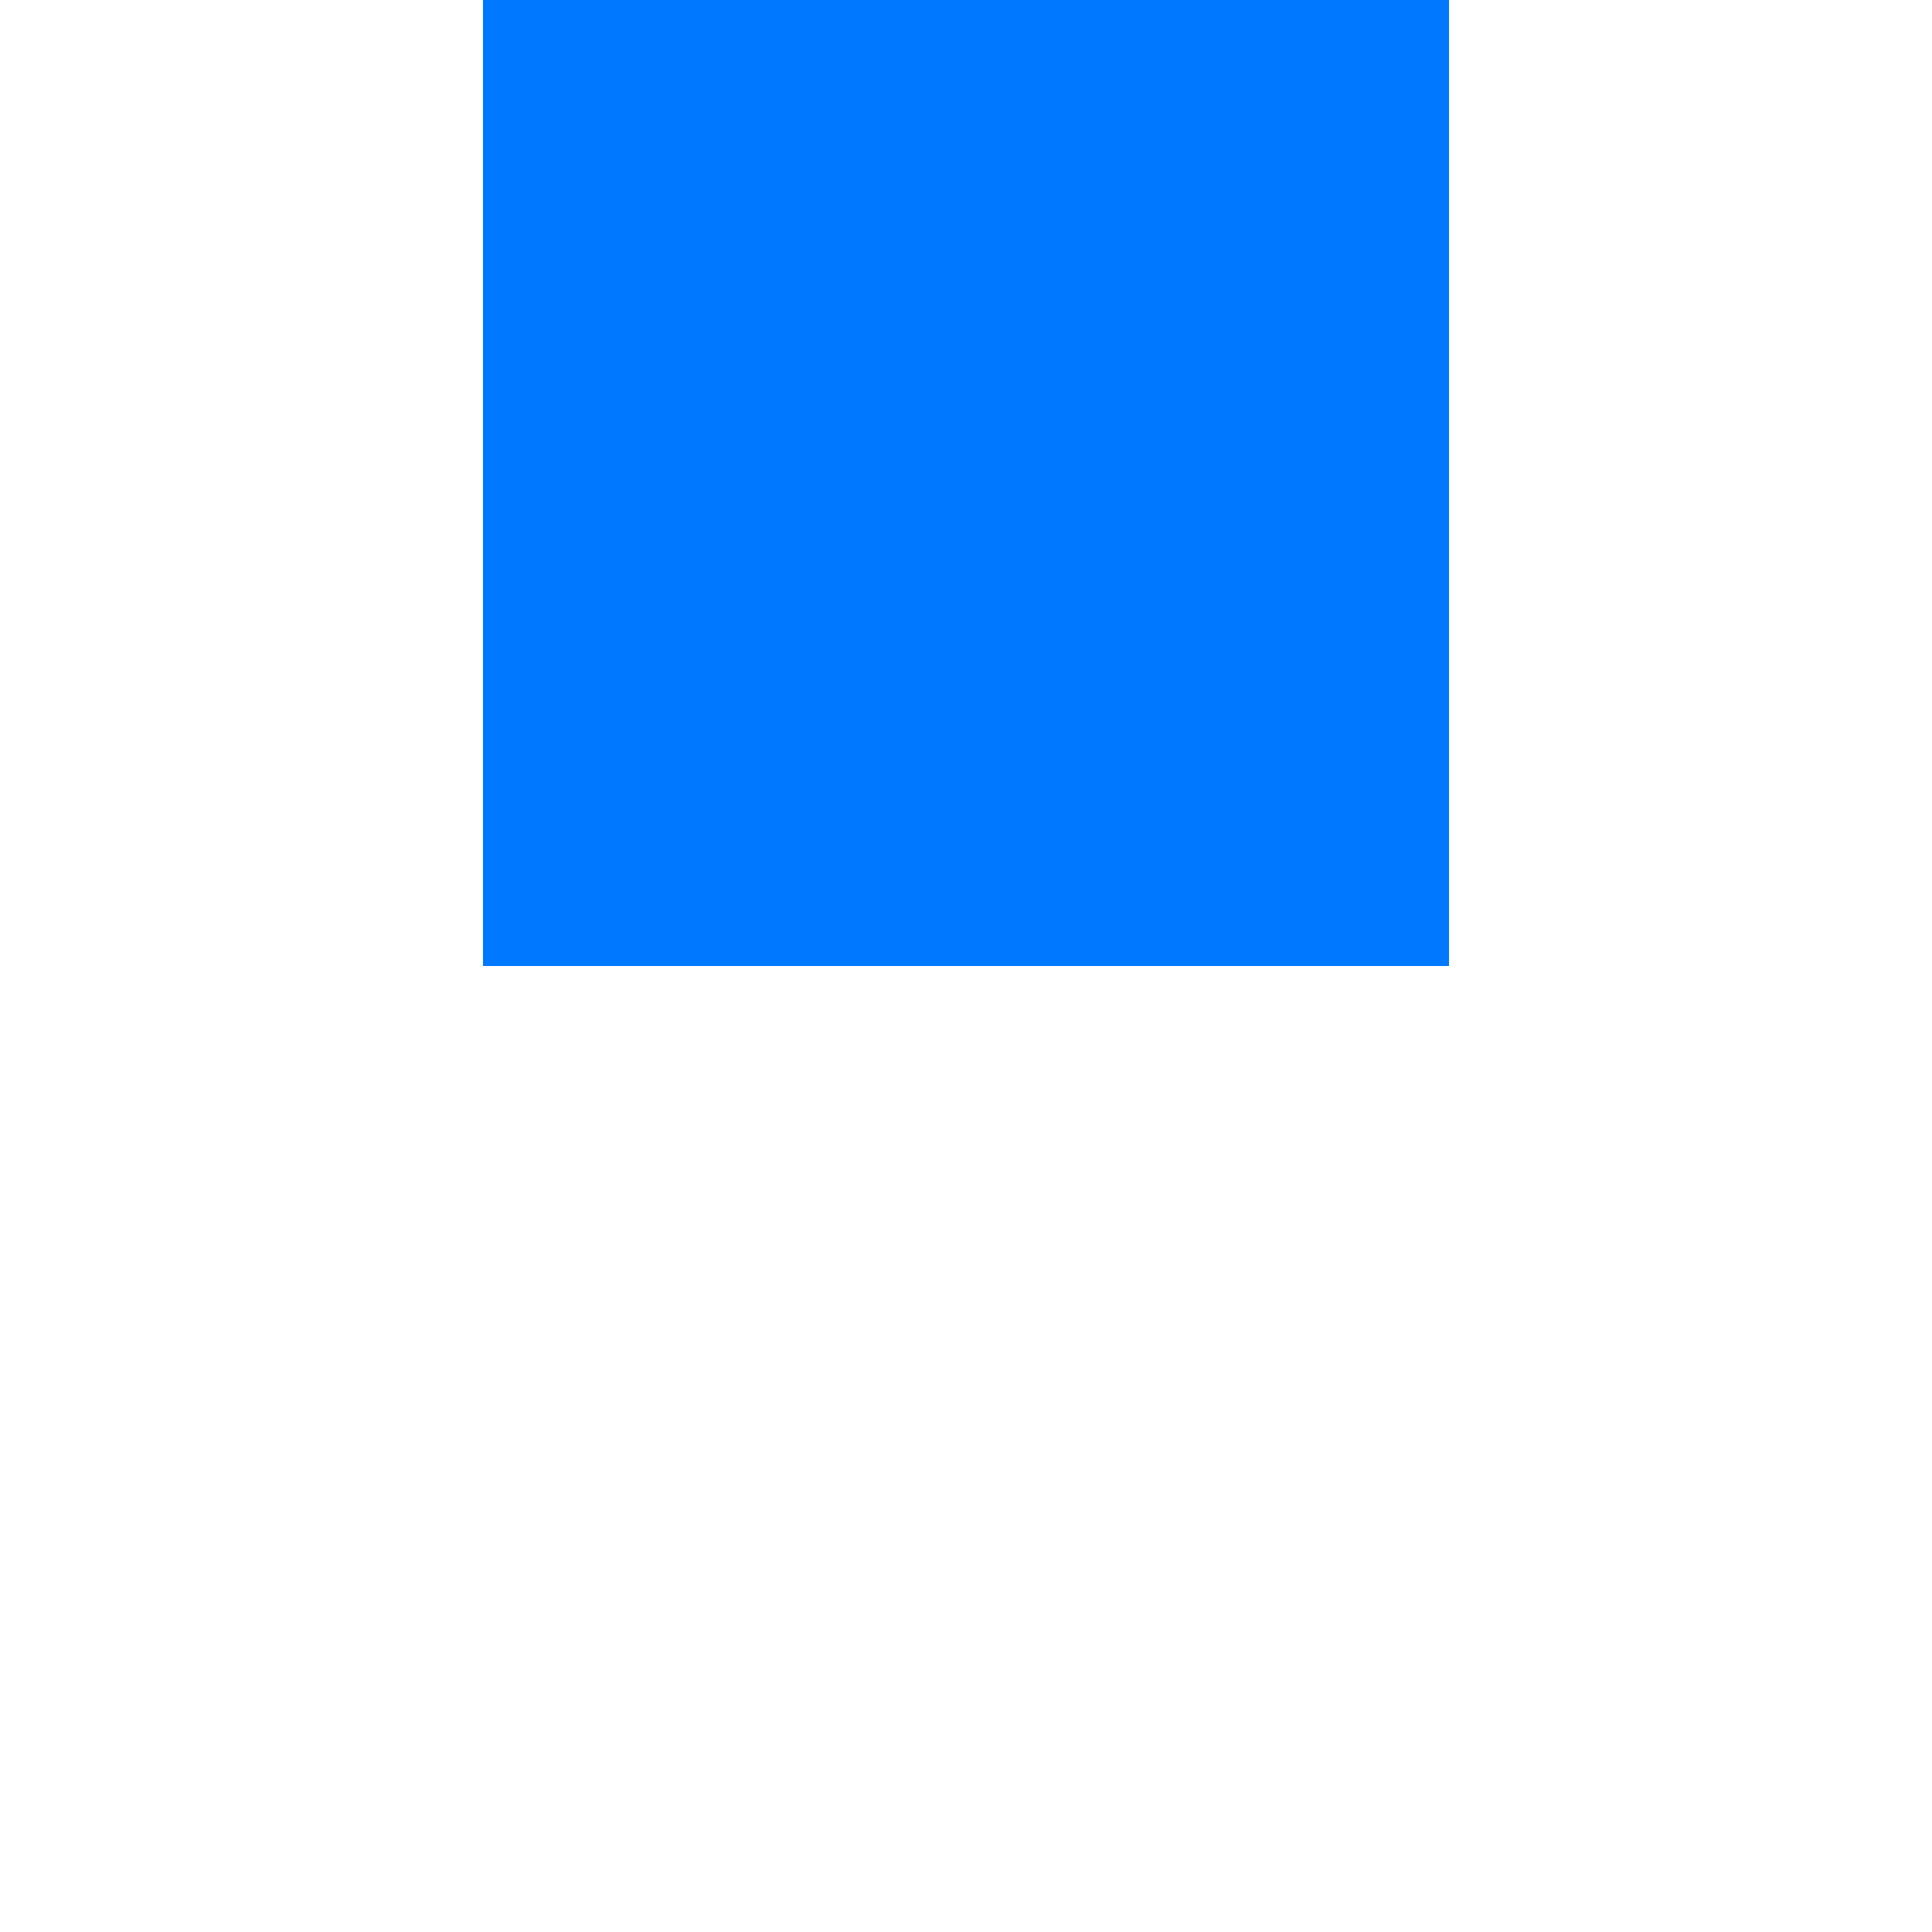 ﻿<?xml version="1.0" encoding="utf-8"?>
<svg version="1.1" xmlns:xlink="http://www.w3.org/1999/xlink" width="4px" height="4px" preserveAspectRatio="xMinYMid meet" viewBox="18 25  4 2" xmlns="http://www.w3.org/2000/svg">
  <path d="M 24.293 18.893  L 20 23.186  L 15.707 18.893  L 14.293 20.307  L 19.293 25.307  L 20 26.014  L 20.707 25.307  L 25.707 20.307  L 24.293 18.893  Z " fill-rule="nonzero" fill="#0078ff" stroke="none" transform="matrix(-1 1.2246467991473532E-16 -1.2246467991473532E-16 -1 40 39 )" />
  <path d="M 20 13  L 20 24  " stroke-width="2" stroke="#0078ff" fill="none" transform="matrix(-1 1.2246467991473532E-16 -1.2246467991473532E-16 -1 40 39 )" />
</svg>
